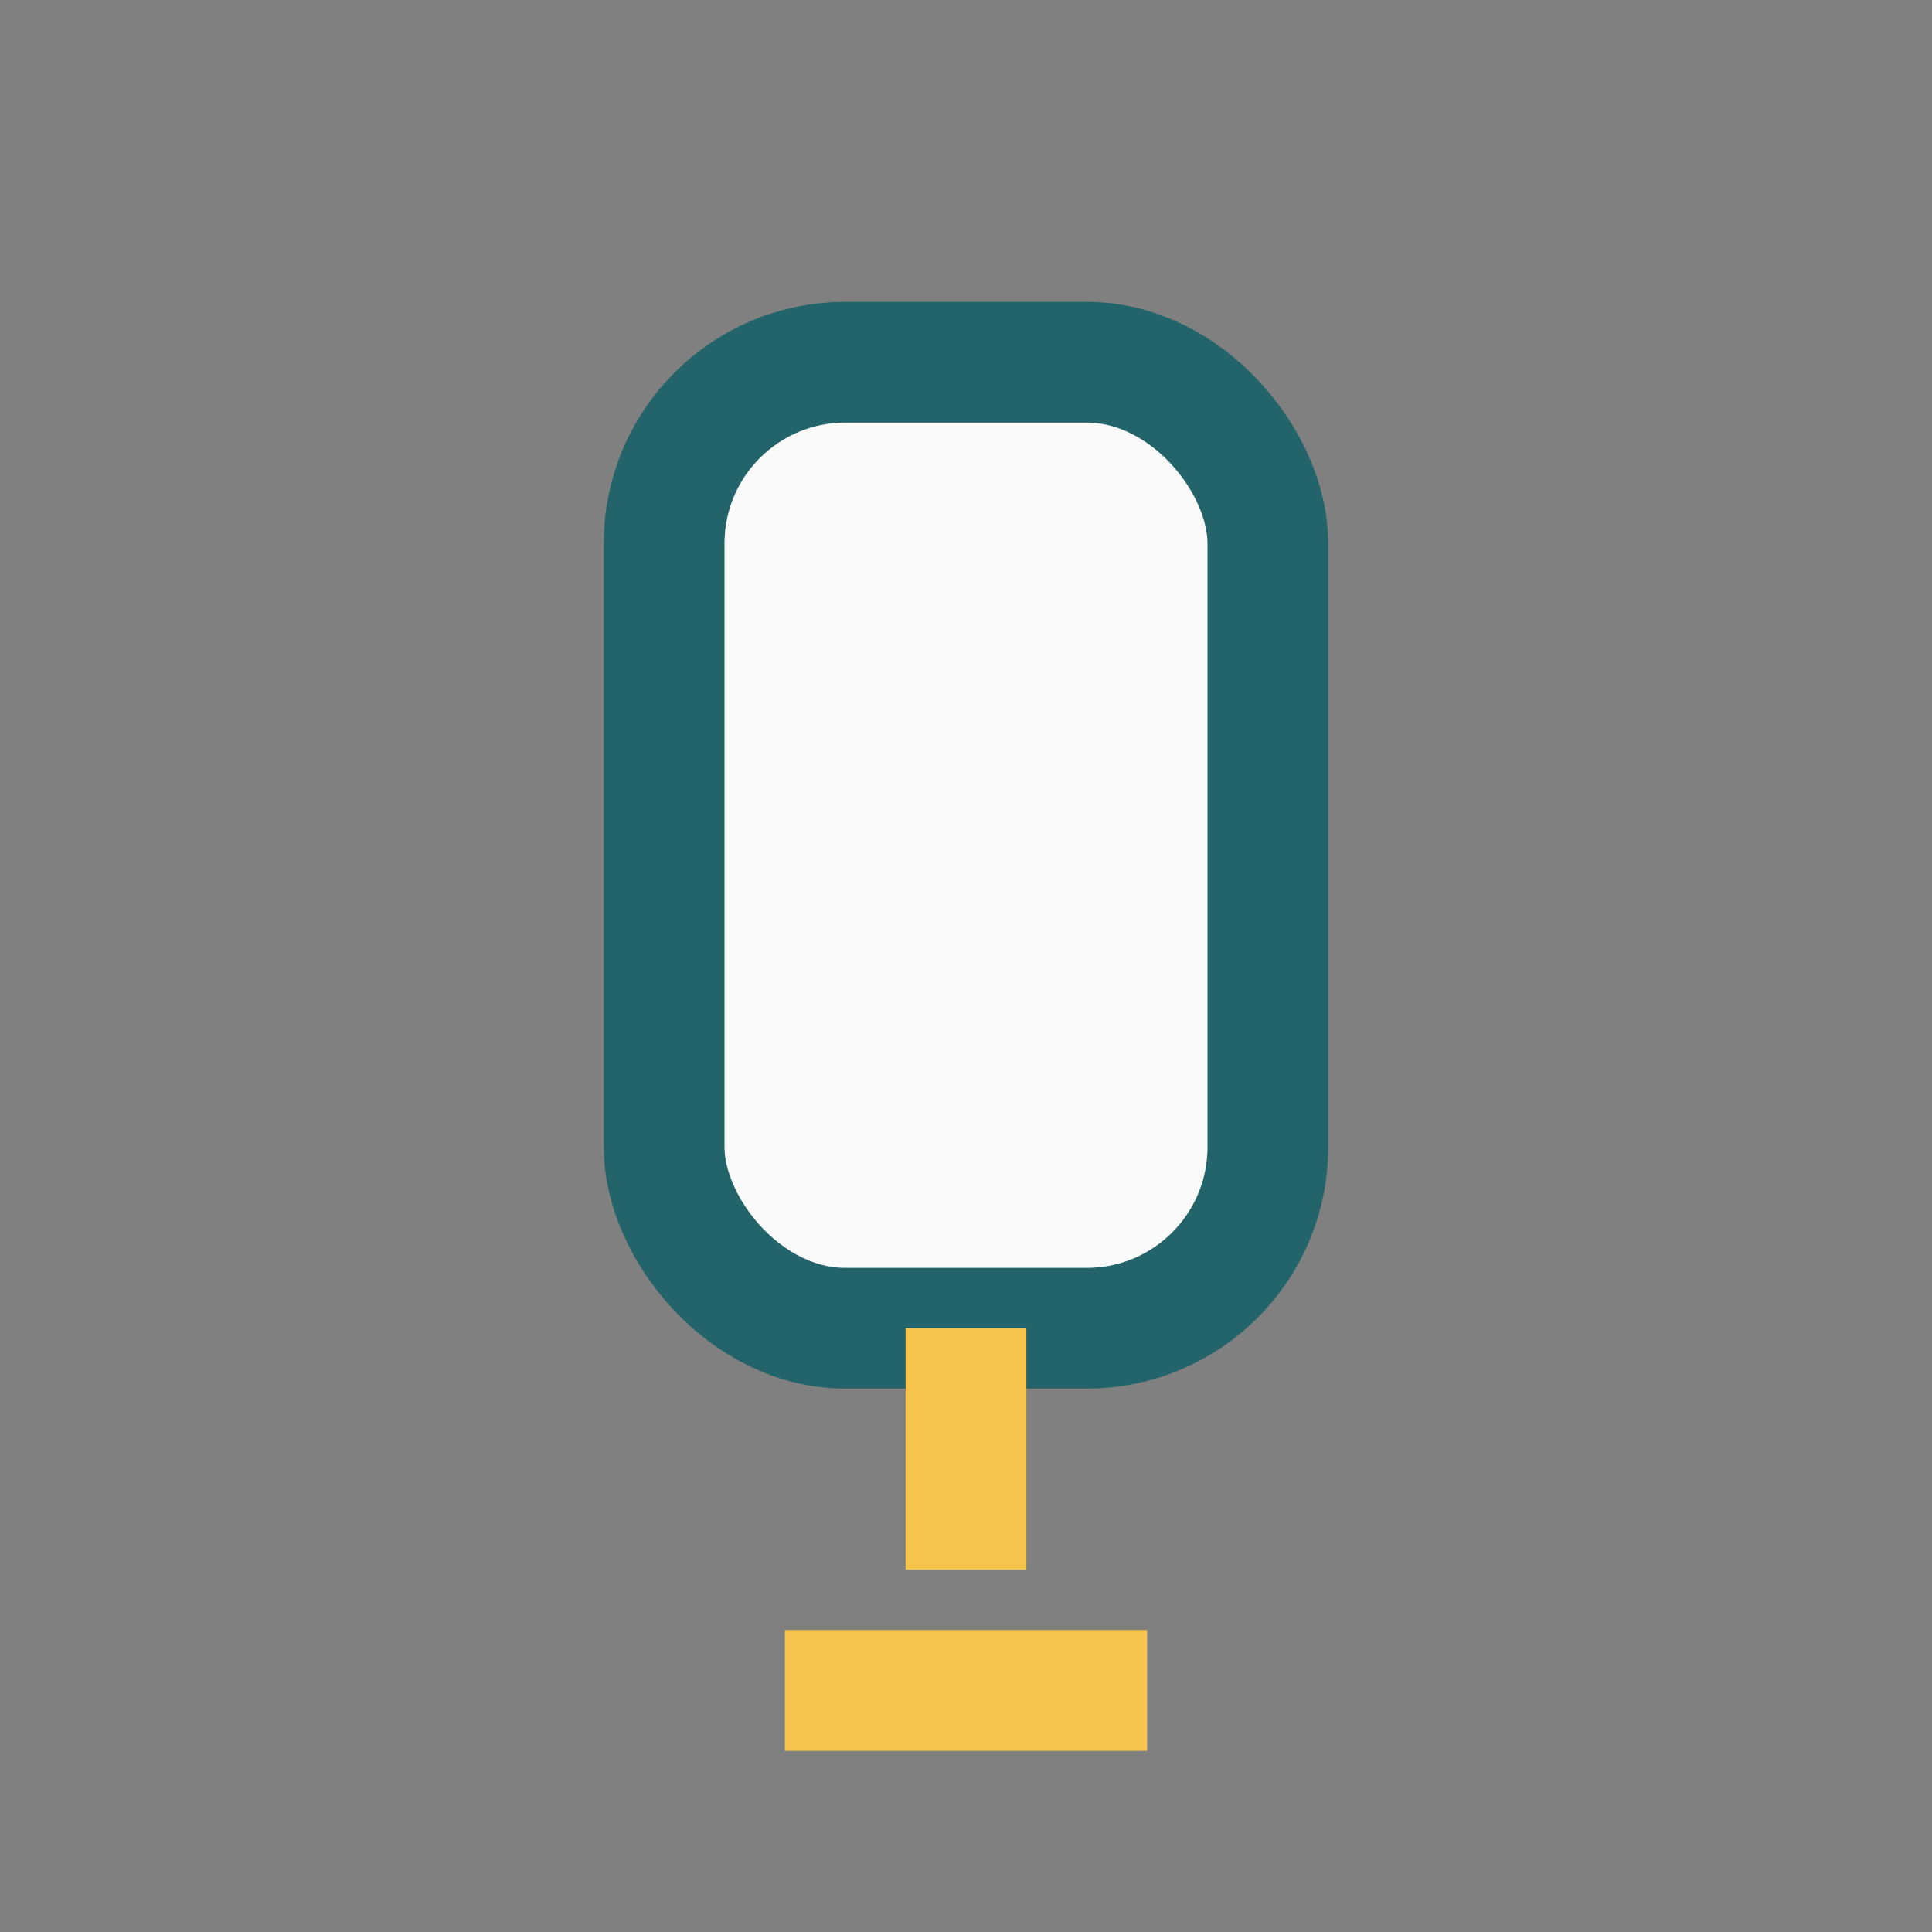 <?xml version="1.0" encoding="UTF-8"?>
<svg xmlns="http://www.w3.org/2000/svg" width="32" height="32" viewBox="0 0 32 32"><rect x="0" y="0" width="32" height="32" fill="#808080" stroke="none"/><rect x="11" y="6" width="10" height="16" rx="3" fill="#FAFAFA" stroke="#23636A" stroke-width="2"/><path d="M16 22v4M13 28h6" stroke="#F6C44D" stroke-width="2"/></svg>